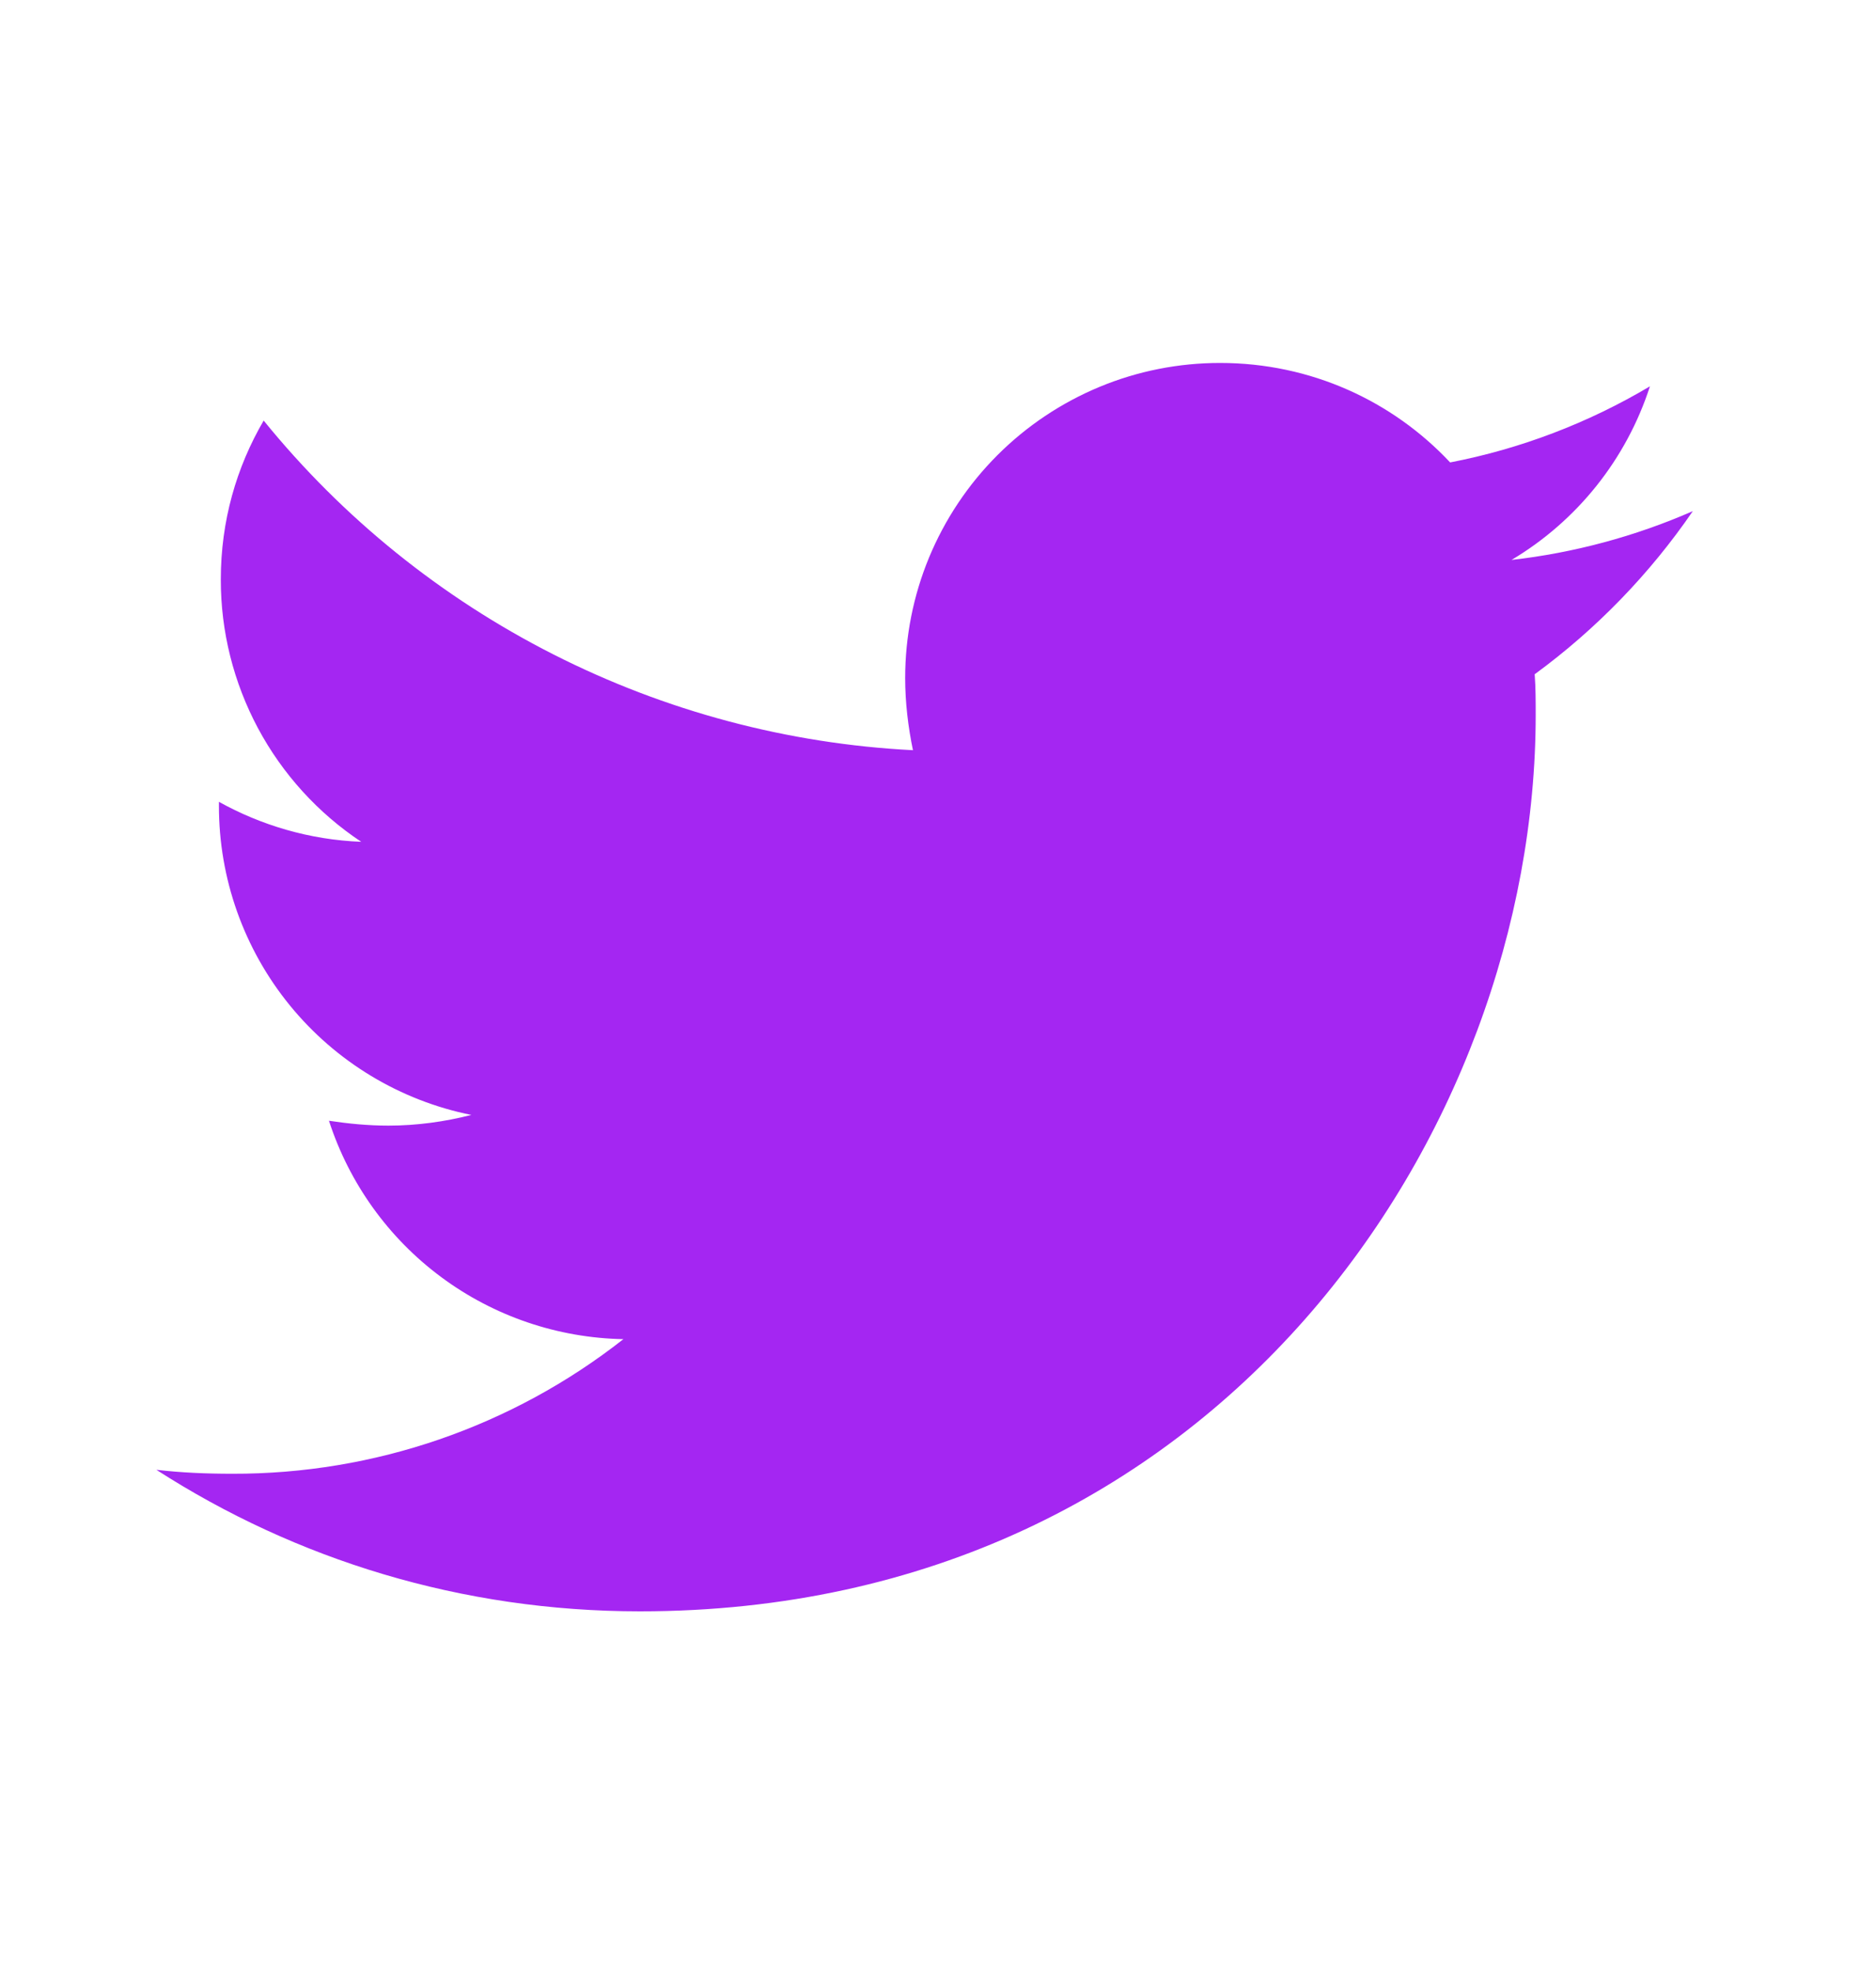 <svg fill="none" height="21" viewBox="0 0 20 21" width="20" xmlns="http://www.w3.org/2000/svg"><path d="m16.361 7.181c.011.146.011.291.011.436 0 4.437-3.377 9.551-9.55 9.551-1.902 0-3.668-.551-5.155-1.508.27.031.53.042.811.042 1.511.004 2.979-.501 4.168-1.434-.7-.013-1.38-.244-1.942-.661-.563-.417-.981-1-1.197-1.666.207.031.416.052.634.052.301 0 .603-.042.884-.114-.76-.153-1.444-.566-1.934-1.166-.491-.601-.758-1.353-.757-2.128v-.042c.448.249.967.405 1.517.426-.461-.306-.839-.722-1.1-1.209-.261-.488-.398-1.032-.397-1.586 0-.623.166-1.195.457-1.693.843 1.038 1.895 1.886 3.088 2.491s2.499.953 3.834 1.021c-.052-.25-.083-.509-.083-.769-0-.441.086-.877.255-1.285.169-.407.416-.777.728-1.089s.682-.559 1.089-.728c.407-.169.844-.255 1.285-.255.967 0 1.839.405 2.453 1.06.751-.145 1.472-.42 2.13-.811-.251.776-.775 1.433-1.476 1.85.666-.076 1.318-.251 1.933-.52-.459.669-1.028 1.256-1.683 1.736z" fill="#a426f2"/></svg>